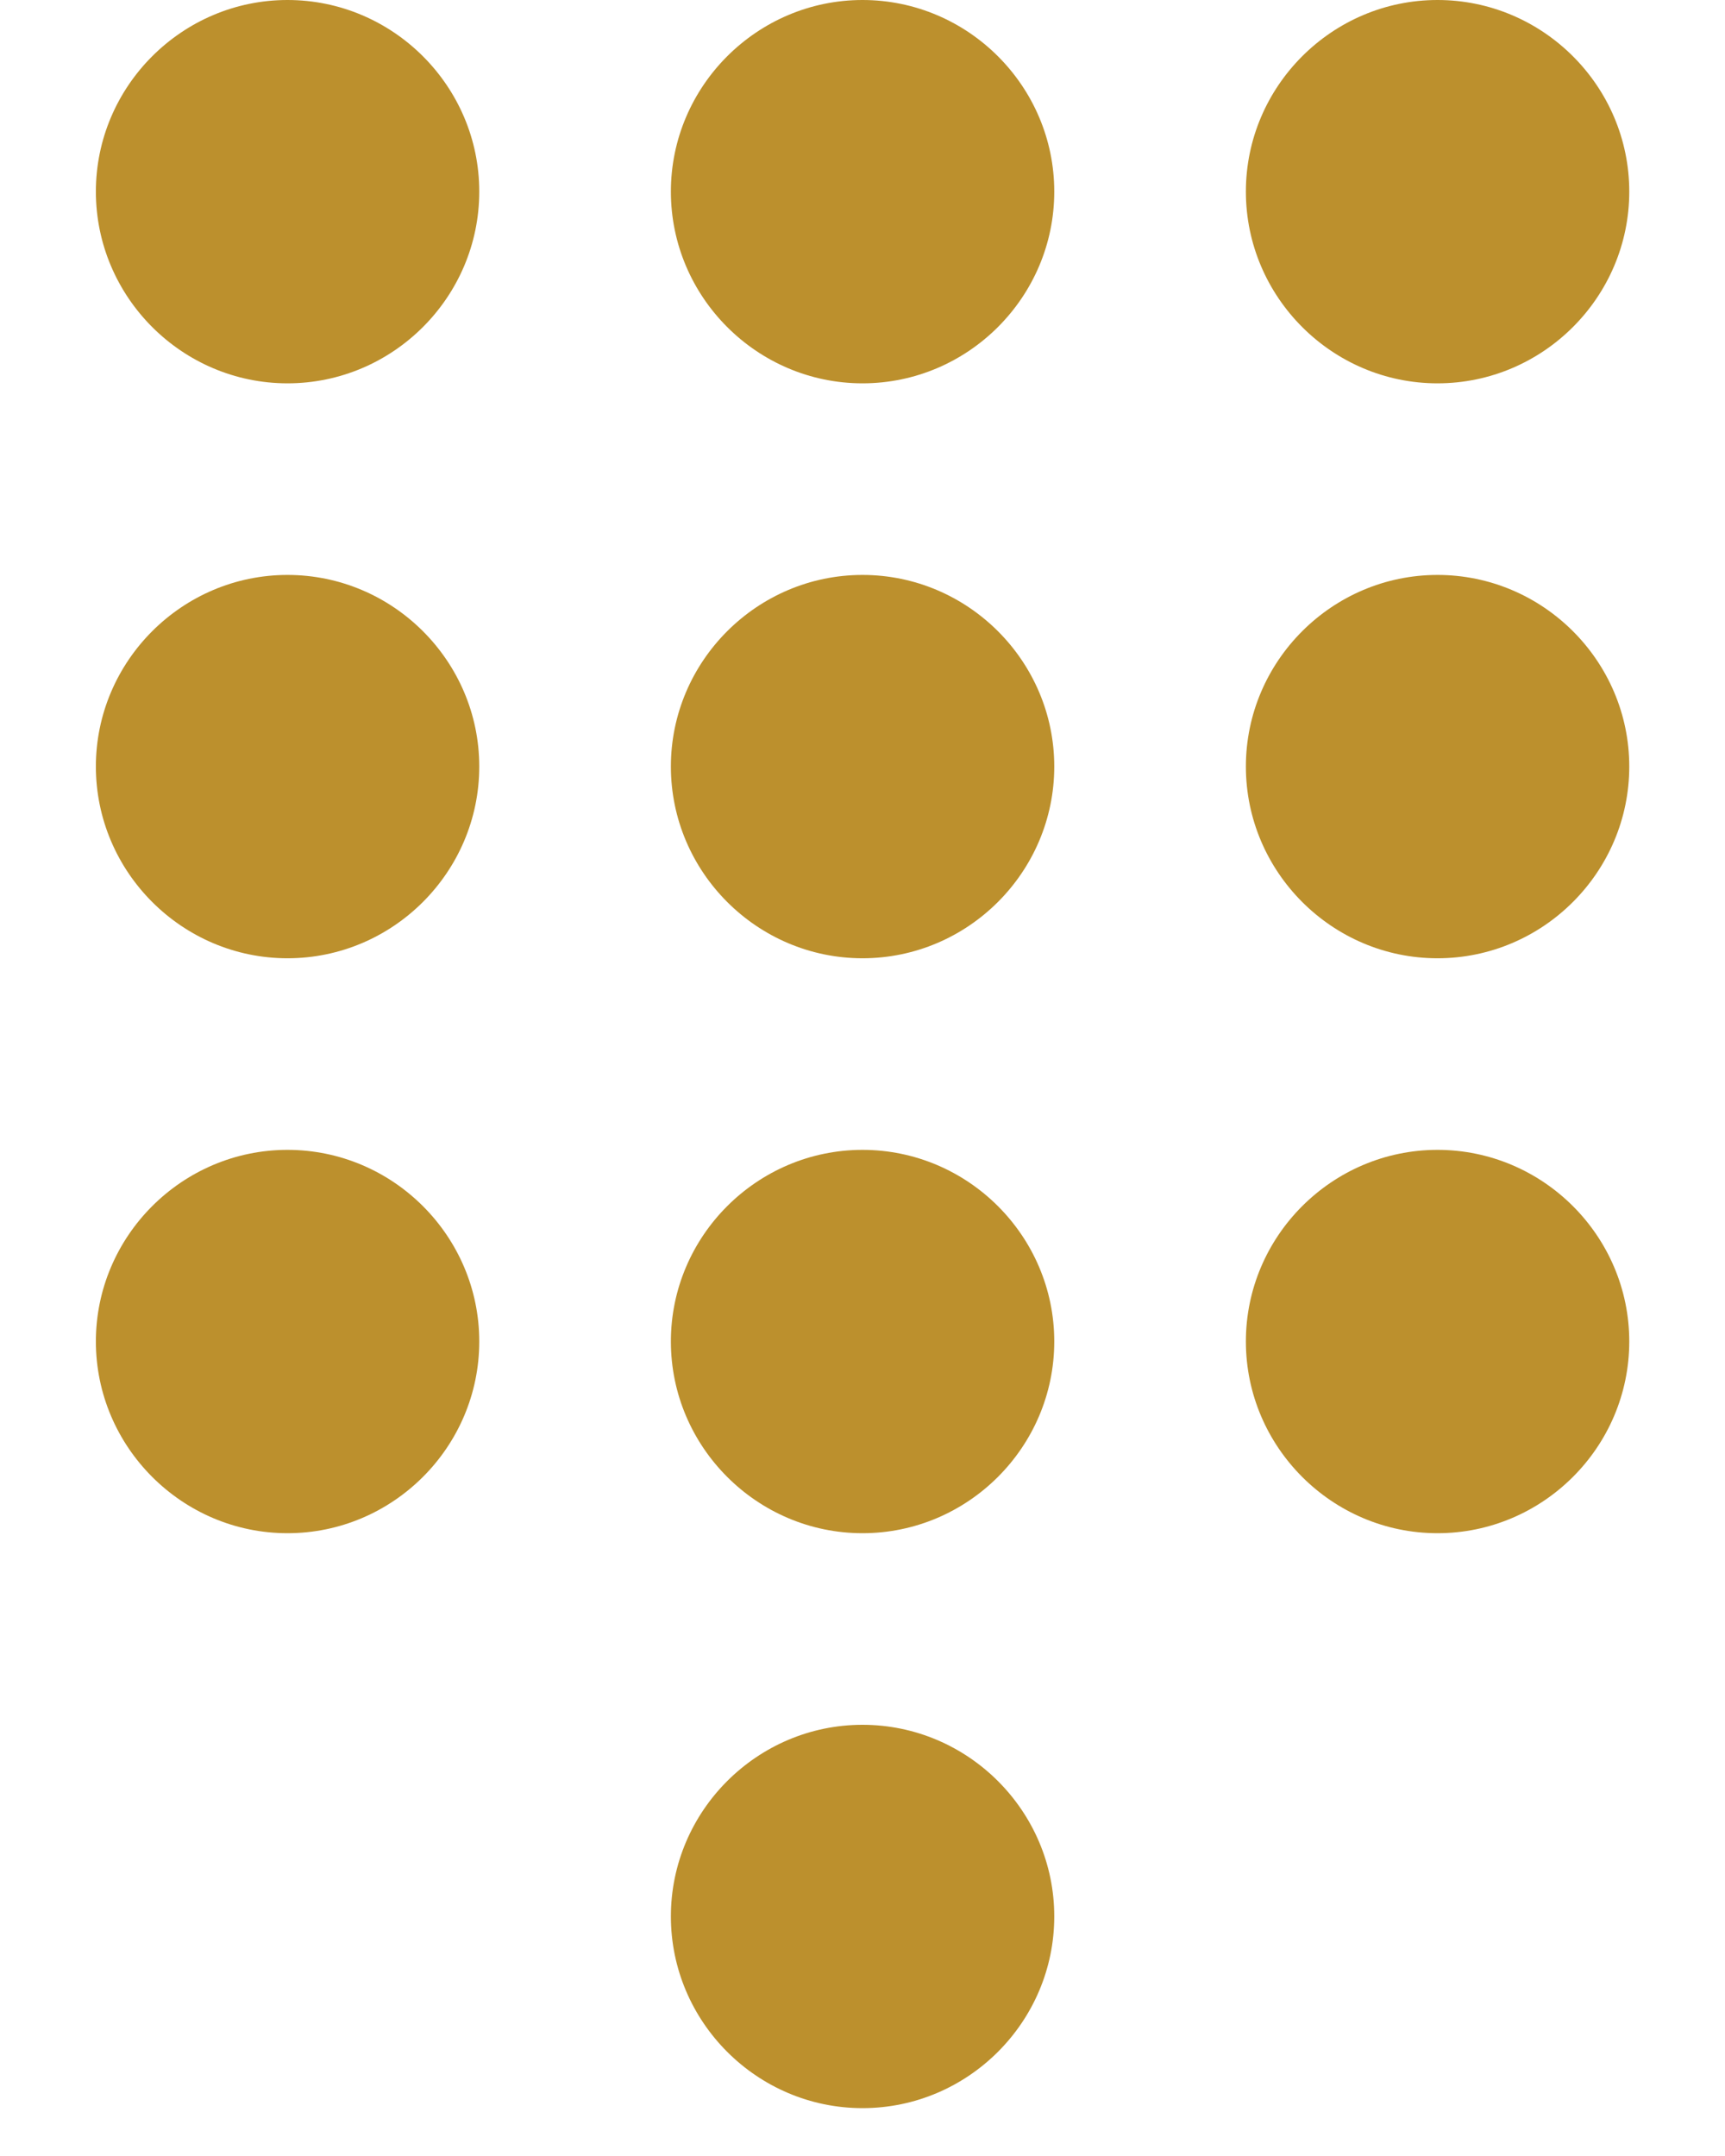 <svg width="12" height="15" viewBox="0 0 12 15" fill="none" xmlns="http://www.w3.org/2000/svg">
    <path d="M6 12c-.733 0-1.333.6-1.333 1.333 0 .734.6 1.334 1.333 1.334.734 0 1.334-.6 1.334-1.334C7.334 12.6 6.734 12 6 12zM2 0C1.267 0 .667.6.667 1.333c0 .734.6 1.334 1.333 1.334.734 0 1.334-.6 1.334-1.334C3.334.6 2.734 0 2 0zm0 4C1.267 4 .667 4.6.667 5.333c0 .734.6 1.334 1.333 1.334.734 0 1.334-.6 1.334-1.334C3.334 4.6 2.734 4 2 4zm0 4C1.267 8 .667 8.6.667 9.333c0 .734.6 1.334 1.333 1.334.734 0 1.334-.6 1.334-1.334C3.334 8.6 2.734 8 2 8zm8-5.333c.734 0 1.334-.6 1.334-1.334C11.334.6 10.734 0 10 0c-.733 0-1.333.6-1.333 1.333 0 .734.6 1.334 1.333 1.334zM6 8c-.733 0-1.333.6-1.333 1.333 0 .734.6 1.334 1.333 1.334.734 0 1.334-.6 1.334-1.334C7.334 8.6 6.734 8 6 8zm4 0c-.733 0-1.333.6-1.333 1.333 0 .734.6 1.334 1.333 1.334.734 0 1.334-.6 1.334-1.334C11.334 8.6 10.734 8 10 8zm0-4c-.733 0-1.333.6-1.333 1.333 0 .734.6 1.334 1.333 1.334.734 0 1.334-.6 1.334-1.334C11.334 4.6 10.734 4 10 4zM6 4c-.733 0-1.333.6-1.333 1.333 0 .734.6 1.334 1.333 1.334.734 0 1.334-.6 1.334-1.334C7.334 4.6 6.734 4 6 4zm0-4c-.733 0-1.333.6-1.333 1.333 0 .734.6 1.334 1.333 1.334.734 0 1.334-.6 1.334-1.334C7.334.6 6.734 0 6 0z" fill="#BC902D"/>
</svg>
